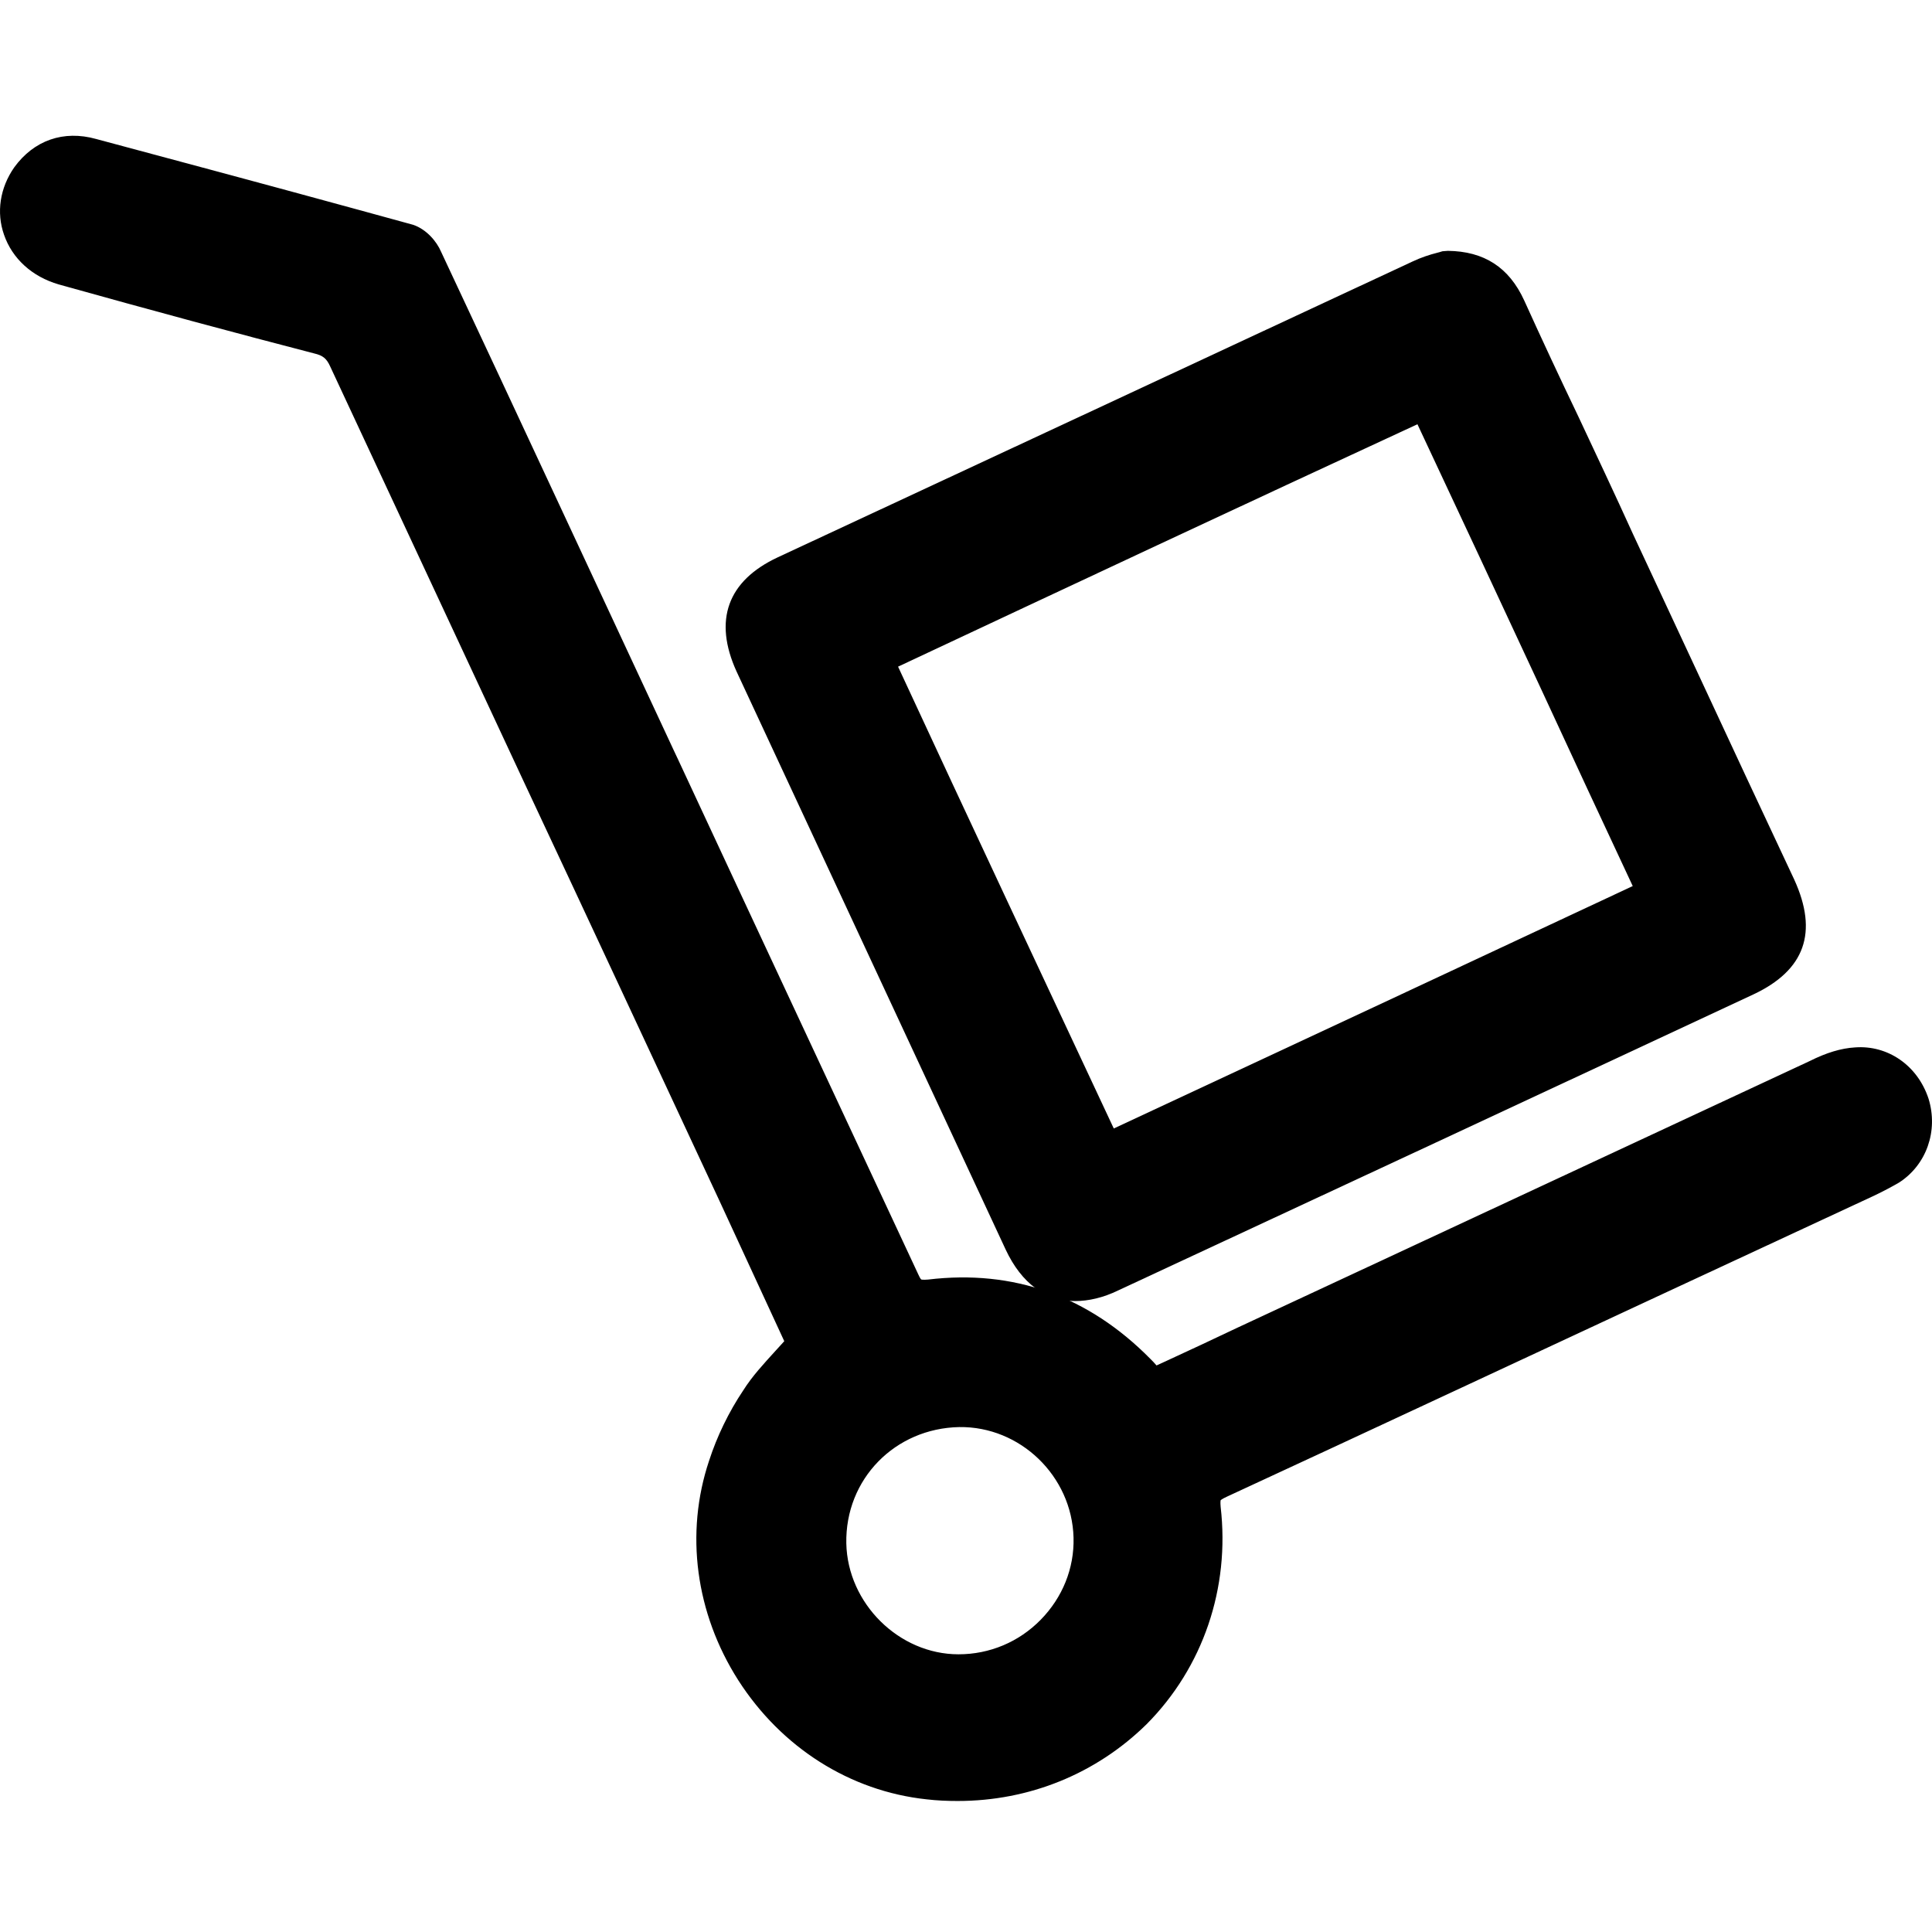 <svg width="80" height="80" viewBox="0 0 80 80" fill="none" xmlns="http://www.w3.org/2000/svg">
<path d="M33.377 55.741C32.425 53.682 31.438 51.555 30.451 49.446C25.075 37.927 19.698 26.375 14.322 14.857C14.084 14.329 13.761 14.057 13.182 13.904C9.643 12.985 6.156 12.032 2.617 11.046C0.881 10.535 0.218 8.749 1.188 7.337C1.834 6.452 2.753 6.163 3.774 6.452C8.163 7.609 12.519 8.817 16.925 10.008C17.197 10.093 17.487 10.433 17.606 10.722C20.889 17.732 24.156 24.725 27.406 31.734C30.723 38.863 34.041 45.958 37.359 53.087C37.597 53.648 37.886 53.801 38.499 53.733C41.884 53.342 44.743 54.414 47.108 56.813C47.295 57 47.482 57.204 47.72 57.459C48.979 56.881 50.272 56.285 51.532 55.673C59.425 51.981 67.354 48.306 75.248 44.614C75.742 44.376 76.286 44.154 76.847 44.12C77.919 44.035 78.821 44.733 79.144 45.754C79.451 46.74 79.076 47.812 78.226 48.356C77.919 48.544 77.613 48.697 77.273 48.85C68.358 53.001 59.425 57.17 50.493 61.321C49.932 61.559 49.728 61.815 49.779 62.495C50.544 69.165 45.134 74.541 38.482 73.793C32.34 73.112 28.137 66.613 30.094 60.743C30.4 59.79 30.86 58.837 31.421 58.004C31.948 57.17 32.68 56.506 33.395 55.673L33.377 55.741ZM39.707 58.361C36.627 58.429 34.245 60.845 34.296 63.924C34.364 66.816 36.814 69.232 39.673 69.232C42.752 69.232 45.236 66.68 45.168 63.635C45.117 60.692 42.633 58.327 39.707 58.361Z" fill="black"/>
<path d="M39.655 74.575C39.229 74.575 38.804 74.558 38.362 74.506C35.197 74.166 32.356 72.363 30.569 69.573C28.8 66.8 28.358 63.482 29.361 60.487C29.685 59.483 30.178 58.463 30.773 57.578C31.148 56.982 31.624 56.472 32.118 55.928C32.237 55.792 32.356 55.673 32.475 55.536L29.804 49.751C27.099 43.95 24.393 38.131 21.671 32.329L13.675 15.18C13.522 14.839 13.369 14.72 13.011 14.635C9.796 13.801 6.325 12.866 2.429 11.777C1.323 11.454 0.506 10.705 0.166 9.718C-0.157 8.799 -0.004 7.778 0.591 6.928C1.408 5.805 2.633 5.38 3.977 5.754C7.601 6.724 11.208 7.693 14.815 8.68L17.112 9.31C17.656 9.497 18.081 9.99 18.268 10.433C21.501 17.323 24.7 24.214 27.915 31.104L28.068 31.428C29.753 35.051 31.437 38.658 33.121 42.265L38.021 52.763C38.106 52.95 38.141 52.984 38.157 52.984C38.157 52.984 38.226 53.001 38.43 52.984C41.969 52.559 45.065 53.665 47.634 56.268C47.719 56.353 47.804 56.438 47.889 56.54L48.298 56.353C49.267 55.91 50.237 55.451 51.207 54.992L62.895 49.547C66.911 47.676 70.926 45.804 74.942 43.933C75.622 43.592 76.234 43.405 76.813 43.371C78.157 43.269 79.399 44.103 79.858 45.498C80.266 46.825 79.773 48.237 78.633 48.969C78.31 49.156 77.987 49.326 77.595 49.514L68.374 53.801C62.521 56.523 56.668 59.263 50.816 61.968C50.594 62.069 50.544 62.121 50.544 62.121C50.544 62.121 50.526 62.188 50.544 62.393C50.935 65.762 49.812 69.045 47.481 71.393C45.388 73.452 42.615 74.575 39.655 74.575ZM33.428 55.723L33.904 56.132C33.666 56.404 33.428 56.676 33.19 56.931C32.747 57.425 32.305 57.884 31.999 58.395C31.471 59.194 31.046 60.062 30.756 60.964C29.889 63.55 30.28 66.391 31.811 68.79C33.36 71.206 35.81 72.754 38.515 73.061C41.492 73.384 44.351 72.414 46.375 70.373C48.383 68.347 49.352 65.506 49.012 62.563C48.91 61.355 49.523 60.913 50.152 60.641C56.005 57.935 61.858 55.196 67.71 52.474L76.931 48.17C77.255 48.016 77.528 47.88 77.817 47.71C78.378 47.353 78.633 46.621 78.412 45.941C78.174 45.209 77.561 44.766 76.881 44.834C76.49 44.852 76.064 44.988 75.553 45.243C71.522 47.131 67.506 49.003 63.491 50.875L51.819 56.319C50.867 56.778 49.88 57.237 48.893 57.697L47.532 58.327L47.175 57.969C47.039 57.833 46.92 57.697 46.8 57.578C46.715 57.493 46.63 57.408 46.562 57.323C44.3 55.026 41.679 54.09 38.566 54.465C37.63 54.566 37.052 54.226 36.677 53.393L31.777 42.895C30.093 39.288 28.409 35.664 26.724 32.057L26.571 31.734C23.373 24.843 20.157 17.936 16.924 11.045C16.856 10.892 16.72 10.756 16.669 10.722L14.423 10.109C10.8 9.123 7.21 8.136 3.586 7.183C2.82 6.979 2.242 7.183 1.782 7.795C1.476 8.238 1.391 8.765 1.561 9.242C1.748 9.769 2.208 10.177 2.854 10.364C6.733 11.436 10.187 12.372 13.403 13.206C14.185 13.41 14.679 13.818 15.019 14.55L23.015 31.717C25.721 37.536 28.426 43.337 31.148 49.139L33.547 54.312L33.649 54.192L34.057 55.434V55.451L33.428 55.723ZM39.672 69.964C36.422 69.964 33.632 67.208 33.564 63.924C33.496 60.453 36.184 57.68 39.689 57.612C39.706 57.612 39.74 57.612 39.757 57.612C43.075 57.612 45.831 60.3 45.899 63.618C45.933 65.285 45.303 66.867 44.112 68.075C42.938 69.301 41.356 69.964 39.672 69.964ZM39.723 59.092C37.052 59.143 34.993 61.253 35.044 63.907C35.095 66.391 37.222 68.501 39.689 68.501C40.982 68.501 42.19 67.991 43.092 67.072C43.993 66.153 44.487 64.945 44.453 63.669C44.385 61.117 42.241 59.058 39.723 59.092Z" fill="black"/>
<path d="M59.919 11.119C61.263 11.119 61.977 11.732 62.437 12.752C63.917 15.985 65.448 19.167 66.928 22.399C69.174 27.197 71.386 31.978 73.632 36.742C74.465 38.562 74.057 39.685 72.287 40.519C63.526 44.602 54.781 48.686 46.002 52.769C44.317 53.568 43.109 53.143 42.309 51.442C38.601 43.462 34.875 35.5 31.166 27.52C30.366 25.768 30.791 24.577 32.51 23.777C41.272 19.694 50.051 15.611 58.796 11.527C59.221 11.306 59.681 11.221 59.97 11.136H59.919V11.119ZM59.034 16.581C51.361 20.136 43.807 23.675 36.219 27.231C39.417 34.105 42.582 40.876 45.763 47.682C53.419 44.126 60.974 40.587 68.579 37.031C65.397 30.226 62.25 23.437 59.034 16.581Z" fill="black"/>
<path d="M59.952 10.387C61.449 10.404 62.487 11.067 63.116 12.445C63.848 14.062 64.596 15.661 65.362 17.26C66.111 18.86 66.876 20.476 67.608 22.092C68.51 24.032 69.411 25.954 70.313 27.894C71.64 30.752 72.967 33.593 74.294 36.418C75.298 38.613 74.737 40.178 72.593 41.182C63.848 45.265 55.086 49.348 46.306 53.432C45.677 53.738 45.065 53.874 44.52 53.874C43.312 53.874 42.308 53.159 41.645 51.747L30.501 27.809C29.531 25.682 30.127 24.049 32.202 23.079C36.694 20.986 41.185 18.894 45.677 16.801L58.489 10.829C58.846 10.659 59.22 10.54 59.492 10.472C59.578 10.455 59.663 10.421 59.73 10.404L59.952 10.387ZM60.054 11.85C60.002 11.867 59.934 11.884 59.883 11.901C59.645 11.969 59.356 12.054 59.118 12.173L46.273 18.162C41.781 20.255 37.289 22.347 32.798 24.44C31.437 25.07 31.164 25.818 31.811 27.213L42.955 51.135C43.584 52.444 44.333 52.717 45.66 52.104C54.456 48.021 63.201 43.938 71.963 39.855C73.376 39.208 73.614 38.493 72.951 37.047C71.623 34.223 70.296 31.365 68.969 28.523C68.067 26.584 67.165 24.644 66.264 22.722C65.532 21.105 64.766 19.506 64.018 17.907C63.27 16.308 62.504 14.691 61.772 13.075C61.398 12.224 60.904 11.884 60.054 11.85ZM45.405 48.684L45.099 48.021C41.9 41.199 38.735 34.444 35.537 27.554L35.231 26.89L35.894 26.584C43.482 23.028 51.036 19.489 58.727 15.916L59.391 15.61L59.697 16.273C61.551 20.204 63.371 24.117 65.192 28.03C66.536 30.939 67.897 33.832 69.258 36.741L69.564 37.405L68.9 37.711C61.279 41.267 53.724 44.806 46.068 48.361L45.405 48.684ZM37.187 27.605C40.165 34.036 43.142 40.365 46.119 46.728C53.316 43.376 60.444 40.042 67.608 36.69C66.349 34.002 65.106 31.331 63.865 28.642C62.147 24.951 60.428 21.259 58.693 17.567C51.444 20.918 44.333 24.253 37.187 27.605Z" fill="black"/>
</svg>
